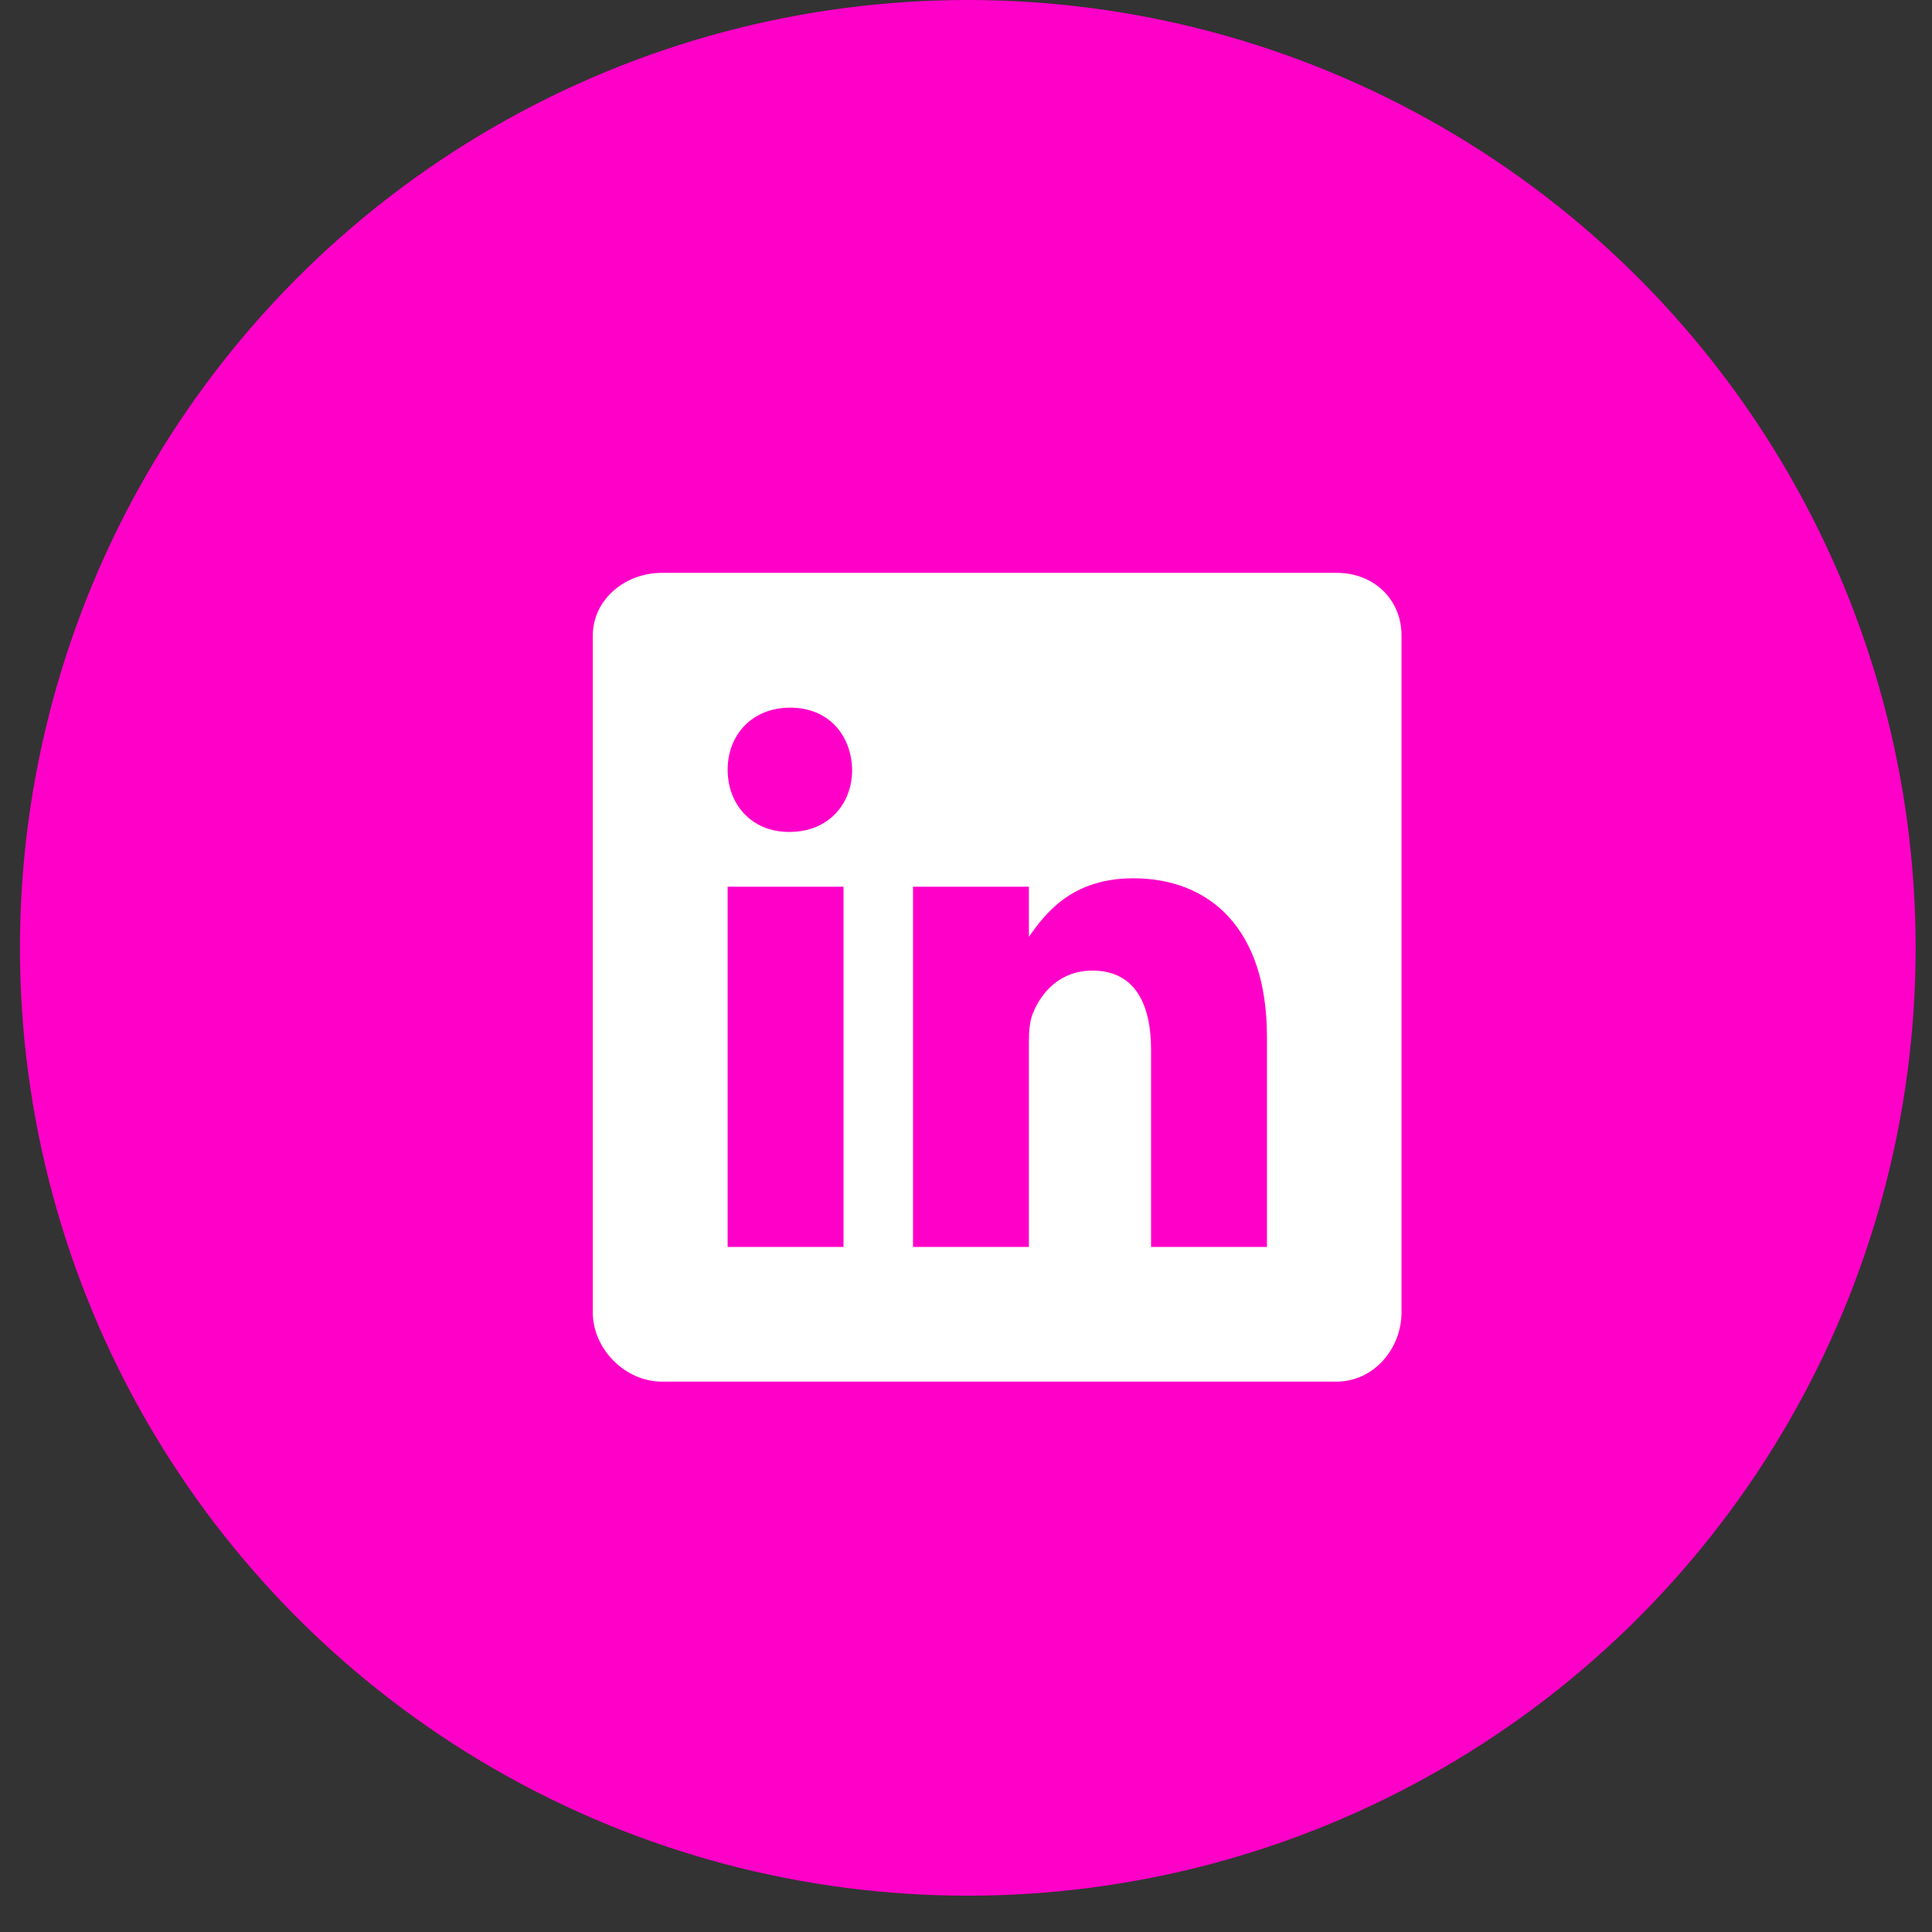 <svg width="43" height="43" viewBox="0 0 43 43" fill="none" xmlns="http://www.w3.org/2000/svg">
<rect x="0" y="0" width="43" height="43" fill="#333333" stroke="none"/>
<circle cx="21.54" cy="21.096" r="21.096" fill="#FF00C8"/>
<path fill-rule="evenodd" clip-rule="evenodd" d="M29.754 12.75H14.731C13.911 12.75 13.193 13.341 13.193 14.152V29.207C13.193 30.023 13.911 30.75 14.731 30.75H29.749C30.574 30.75 31.193 30.019 31.193 29.207V14.152C31.198 13.341 30.574 12.75 29.754 12.75V12.75ZM18.774 27.753H16.195V19.735H18.774V27.753V27.753ZM17.573 18.516H17.555C16.73 18.516 16.195 17.902 16.195 17.133C16.195 16.35 16.744 15.75 17.587 15.75C18.431 15.75 18.947 16.345 18.966 17.133C18.966 17.902 18.431 18.516 17.573 18.516V18.516ZM28.198 27.753H25.619V23.369C25.619 22.319 25.244 21.602 24.311 21.602C23.598 21.602 23.176 22.084 22.989 22.553C22.918 22.722 22.9 22.952 22.9 23.186V27.753H20.321V19.735H22.9V20.851C23.275 20.317 23.861 19.548 25.225 19.548C26.918 19.548 28.198 20.664 28.198 23.069V27.753V27.753Z" fill="white"/>
</svg>
